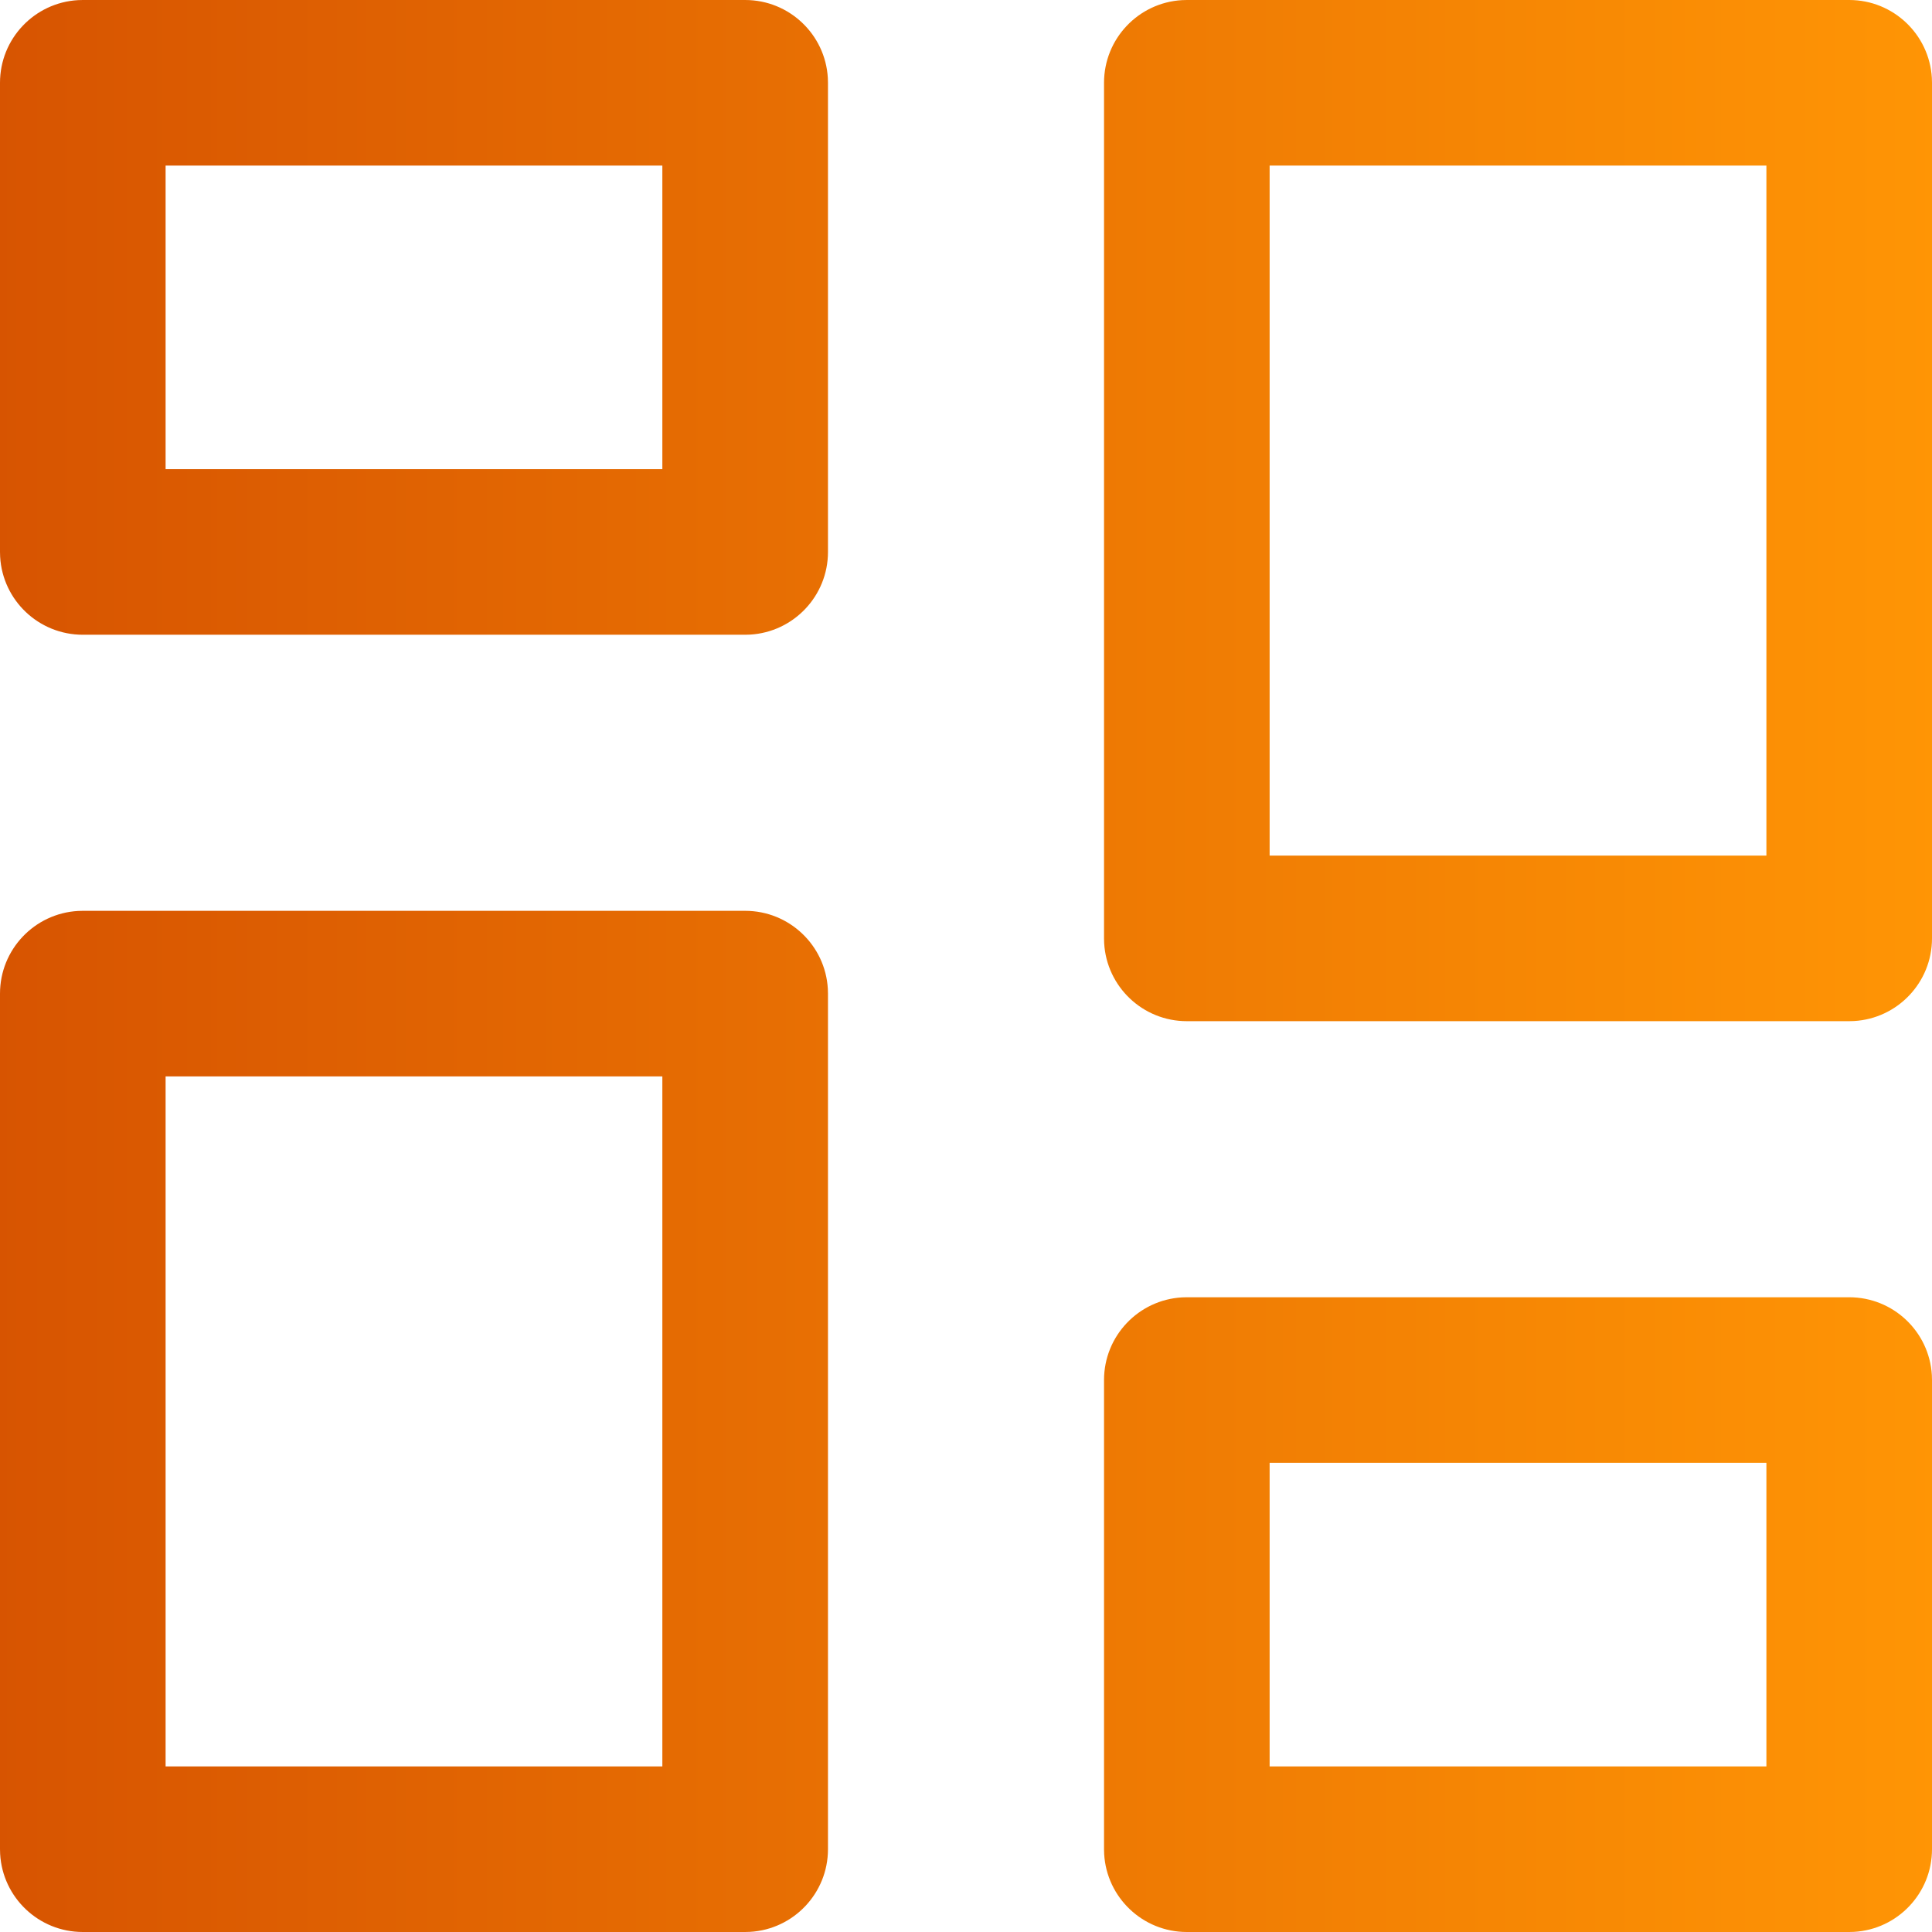 <?xml version="1.0" encoding="UTF-8"?>
<svg width="70px" height="70px" viewBox="0 0 70 70" version="1.1" xmlns="http://www.w3.org/2000/svg" xmlns:xlink="http://www.w3.org/1999/xlink">
    <title>ic_ui</title>
    <defs>
        <linearGradient x1="0%" y1="52.857%" x2="100%" y2="52.857%" id="linearGradient-1">
            <stop stop-color="#D75401" offset="0%"></stop>
            <stop stop-color="#FF9505" offset="100%"></stop>
        </linearGradient>
    </defs>
    <g id="Page-1" stroke="none" stroke-width="1" fill="none" fill-rule="evenodd">
        <g id="Artboard" transform="translate(-1196, -318)" fill="url(#linearGradient-1)" fill-rule="nonzero">
            <path d="M1263,365.002 C1264.598,365.002 1265.904,366.25 1265.995,367.825 L1266,368.002 L1266,385 C1266,386.598 1264.751,387.904 1263.176,387.995 L1263,388 L1239.001,388 C1237.403,388 1236.097,386.751 1236.006,385.176 L1236.001,385 L1236.001,368.002 C1236.001,366.404 1237.25,365.098 1238.825,365.007 L1239.001,365.002 L1263,365.002 Z M1222.999,351.001 C1224.597,351.001 1225.903,352.25 1225.994,353.825 L1225.999,354.001 L1225.999,385 C1225.999,386.598 1224.75,387.904 1223.175,387.995 L1222.999,388 L1199,388 C1197.402,388 1196.096,386.751 1196.005,385.176 L1196,385 L1196,354.001 C1196,352.403 1197.249,351.097 1198.824,351.006 L1199,351.001 L1222.999,351.001 Z M1260,371.001 L1242.001,371.001 L1242.001,382 L1260,382 L1260,371.001 Z M1219.998,357 L1202,357 L1202,382 L1219.998,382 L1219.998,357 Z M1263,318 C1264.598,318 1265.904,319.249 1265.995,320.824 L1266,321 L1266,351.999 C1266,353.597 1264.751,354.903 1263.176,354.994 L1263,354.999 L1239.001,354.999 C1237.403,354.999 1236.097,353.75 1236.006,352.175 L1236.001,351.999 L1236.001,321 C1236.001,319.402 1237.25,318.096 1238.825,318.005 L1239.001,318 L1263,318 Z M1260,324 L1242.001,324 L1242.001,348.999 L1260,348.999 L1260,324 Z M1222.999,318 C1224.597,318 1225.903,319.249 1225.994,320.824 L1225.999,321 L1225.999,337.998 C1225.999,339.596 1224.75,340.902 1223.175,340.993 L1222.999,340.998 L1199,340.998 C1197.402,340.998 1196.096,339.75 1196.005,338.175 L1196,337.998 L1196,321 C1196,319.402 1197.249,318.096 1198.824,318.005 L1199,318 L1222.999,318 Z M1219.998,324 L1202,324 L1202,334.998 L1219.998,334.998 L1219.998,324 Z" id="ic_ui"></path>
        </g>
    </g>
</svg>